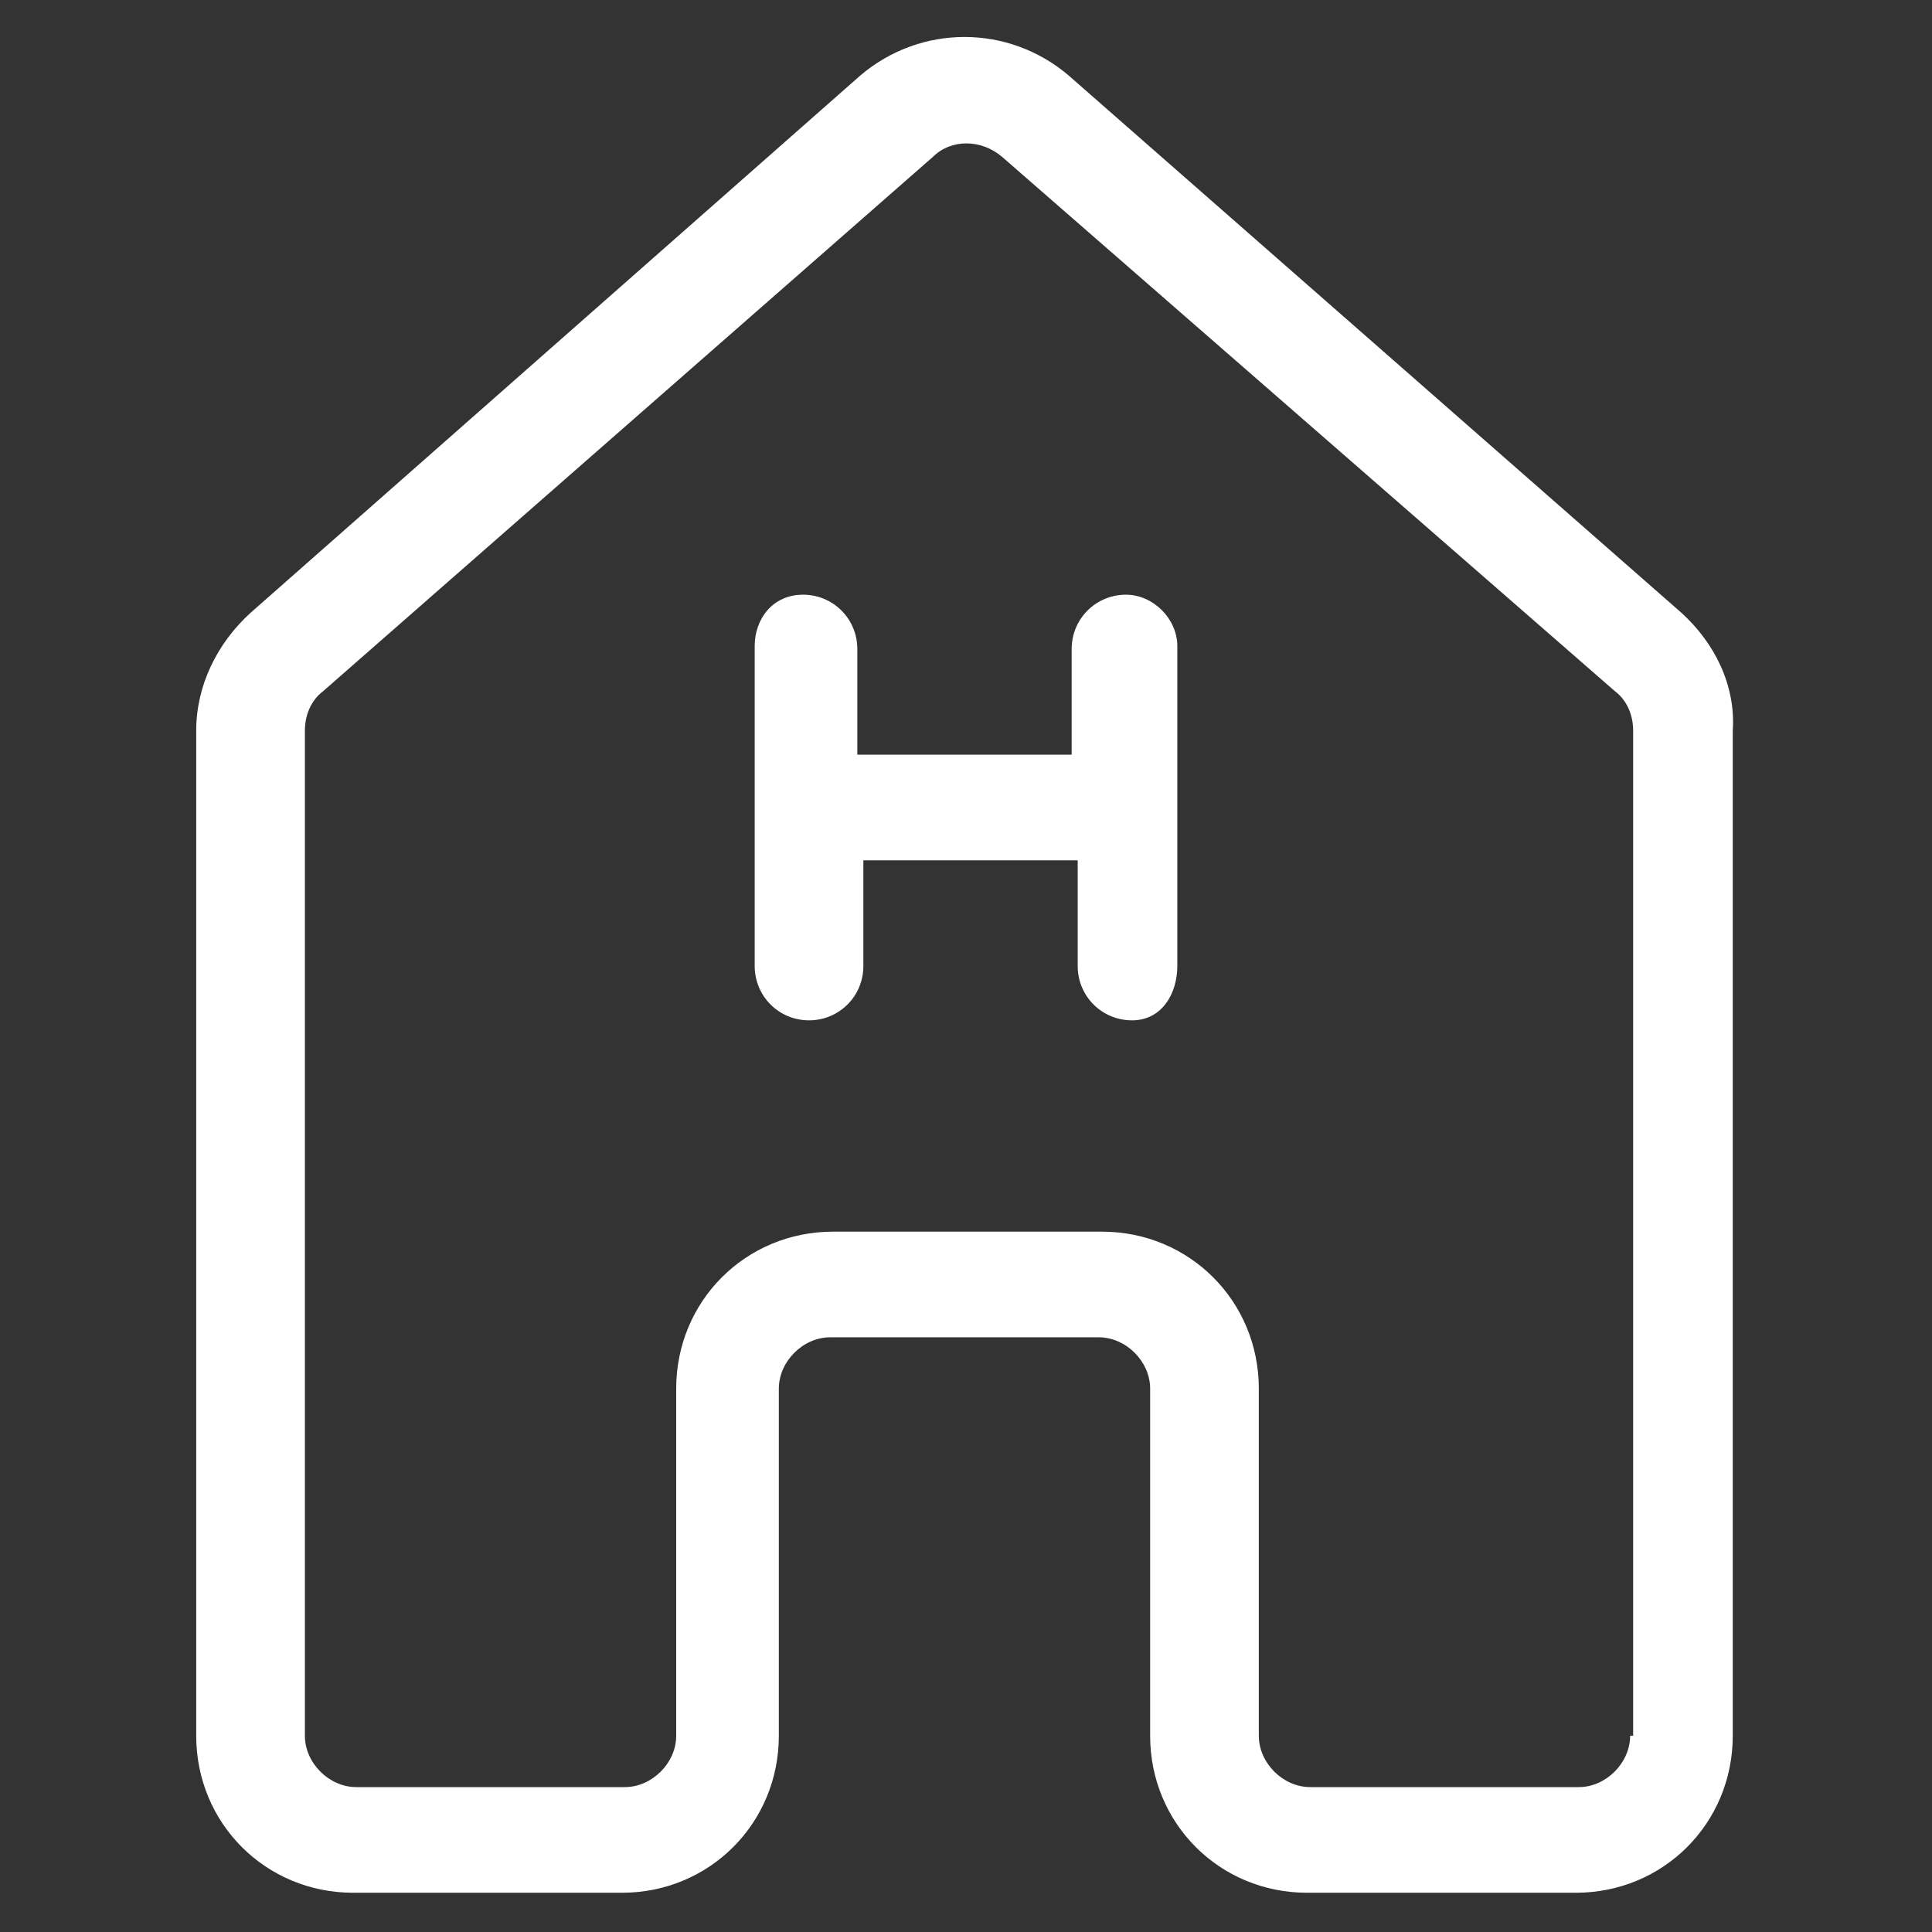 <?xml version="1.0" encoding="utf-8"?>
<!-- Generator: Adobe Illustrator 22.0.1, SVG Export Plug-In . SVG Version: 6.00 Build 0)  -->
<svg fill="#ffffff" width="52" height="52" version="1.1" id="lni_lni-hospital" xmlns="http://www.w3.org/2000/svg" xmlns:xlink="http://www.w3.org/1999/xlink" x="0px"
	 y="0px" viewBox="0 0 64 64" style="enable-background:new 0 0 64 64;" xml:space="preserve">
<rect x="0" y="0" width="64" height="64" fill="#333333" stroke="none"/>
<g>
	<path d="M55.7,20.3L35.4,2.5c-2-1.7-4.9-1.7-6.9,0L8.3,20.3c-1.1,1-1.8,2.4-1.8,3.9v33.3c0,2.9,2.3,5.2,5.2,5.2h8.9
		c2.9,0,5.2-2.3,5.2-5.2V46c0-0.9,0.8-1.7,1.7-1.7h8.9c0.9,0,1.7,0.8,1.7,1.7v11.5c0,2.9,2.3,5.2,5.2,5.2h8.9c2.9,0,5.2-2.3,5.2-5.2
		V24.2C57.5,22.7,56.8,21.3,55.7,20.3z M54,57.5c0,0.9-0.8,1.7-1.7,1.7h-8.9c-0.9,0-1.7-0.8-1.7-1.7V46c0-2.9-2.3-5.2-5.2-5.2h-8.9
		c-2.9,0-5.2,2.3-5.2,5.2v11.5c0,0.9-0.8,1.7-1.7,1.7h-8.9c-0.9,0-1.7-0.8-1.7-1.7V24.2c0-0.5,0.2-1,0.6-1.3L30.9,5.2
		c0.6-0.6,1.6-0.6,2.3,0l20.3,17.7c0.4,0.3,0.6,0.8,0.6,1.3V57.5z"/>
	<path d="M37.3,19.7c-1,0-1.8,0.8-1.8,1.8v3.5h-7.1v-3.5c0-1-0.8-1.8-1.8-1.8S25,20.5,25,21.4V32c0,1,0.8,1.8,1.8,1.8
		s1.8-0.8,1.8-1.8v-3.5h7.1V32c0,1,0.8,1.8,1.8,1.8S39,32.9,39,32V21.4C39,20.5,38.2,19.7,37.3,19.7z"/>
</g>
</svg>
